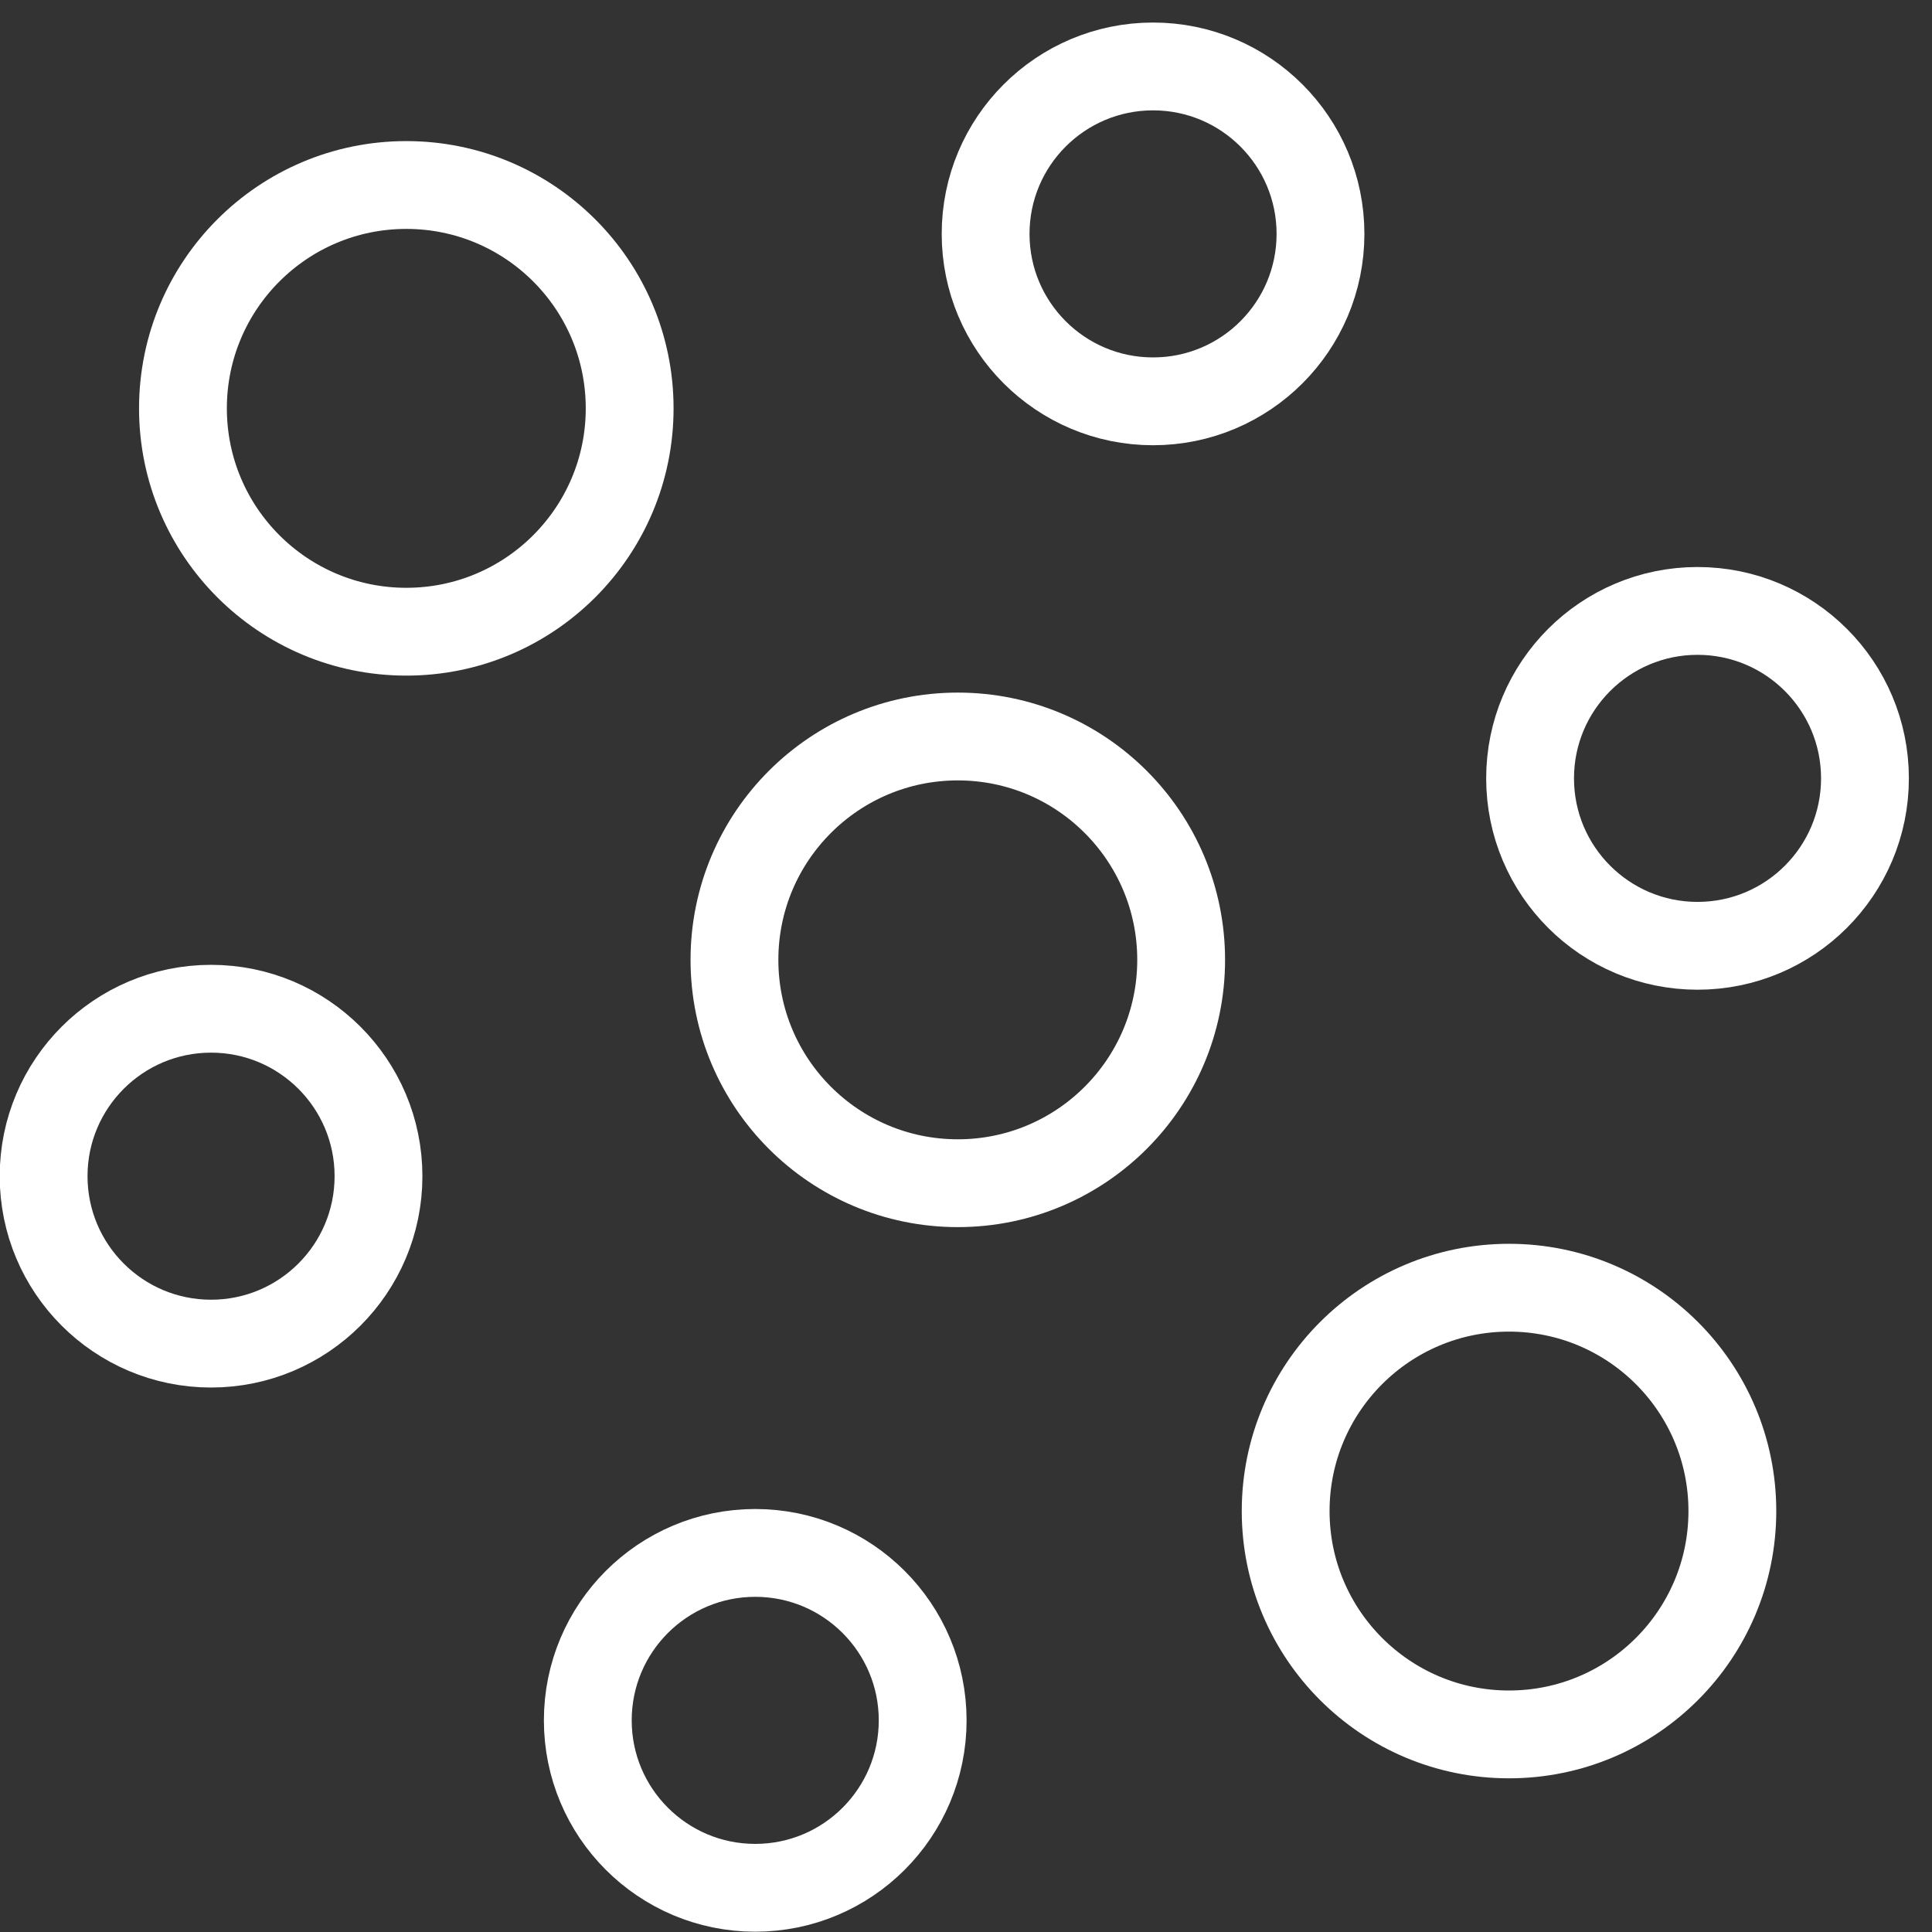 <svg width="66" height="66" viewBox="0 0 66 66" fill="none" xmlns="http://www.w3.org/2000/svg">
<rect x="0" y="0" width="66" height="66" fill="#333333" stroke="none"/>
<path d="M13.88 21.58C18.094 21.58 21.51 18.164 21.51 13.95C21.51 9.736 18.094 6.32 13.88 6.32C9.666 6.32 6.25 9.736 6.25 13.95C6.25 18.164 9.666 21.58 13.88 21.58Z" stroke="white" stroke-width="3" stroke-linecap="round" stroke-linejoin="round"/>
<path d="M32.72 40.42C36.934 40.42 40.35 37.004 40.35 32.79C40.35 28.576 36.934 25.16 32.72 25.16C28.506 25.16 25.09 28.576 25.09 32.79C25.09 37.004 28.506 40.42 32.72 40.42Z" stroke="white" stroke-width="3" stroke-linecap="round" stroke-linejoin="round"/>
<path d="M51.55 59.25C55.764 59.25 59.18 55.834 59.18 51.62C59.18 47.406 55.764 43.99 51.55 43.99C47.336 43.99 43.92 47.406 43.92 51.62C43.92 55.834 47.336 59.25 51.55 59.25Z" stroke="white" stroke-width="3" stroke-linecap="round" stroke-linejoin="round"/>
<path d="M39.39 13.71C42.549 13.71 45.11 11.149 45.11 7.99C45.11 4.831 42.549 2.27 39.39 2.27C36.231 2.27 33.67 4.831 33.67 7.99C33.67 11.149 36.231 13.71 39.39 13.71Z" stroke="white" stroke-width="3" stroke-linecap="round" stroke-linejoin="round"/>
<path d="M57.99 32.31C61.149 32.31 63.71 29.749 63.71 26.59C63.71 23.431 61.149 20.87 57.99 20.87C54.831 20.87 52.27 23.431 52.27 26.59C52.27 29.749 54.831 32.31 57.99 32.31Z" stroke="white" stroke-width="3" stroke-linecap="round" stroke-linejoin="round"/>
<path d="M7.21 45.9C10.369 45.9 12.93 43.339 12.93 40.18C12.93 37.021 10.369 34.46 7.21 34.46C4.051 34.46 1.49 37.021 1.49 40.18C1.49 43.339 4.051 45.9 7.21 45.9Z" stroke="white" stroke-width="3" stroke-linecap="round" stroke-linejoin="round"/>
<path d="M25.8 64.49C28.959 64.49 31.52 61.929 31.52 58.77C31.52 55.611 28.959 53.05 25.8 53.05C22.641 53.05 20.08 55.611 20.08 58.77C20.08 61.929 22.641 64.49 25.8 64.49Z" stroke="white" stroke-width="3" stroke-linecap="round" stroke-linejoin="round"/>
</svg>
